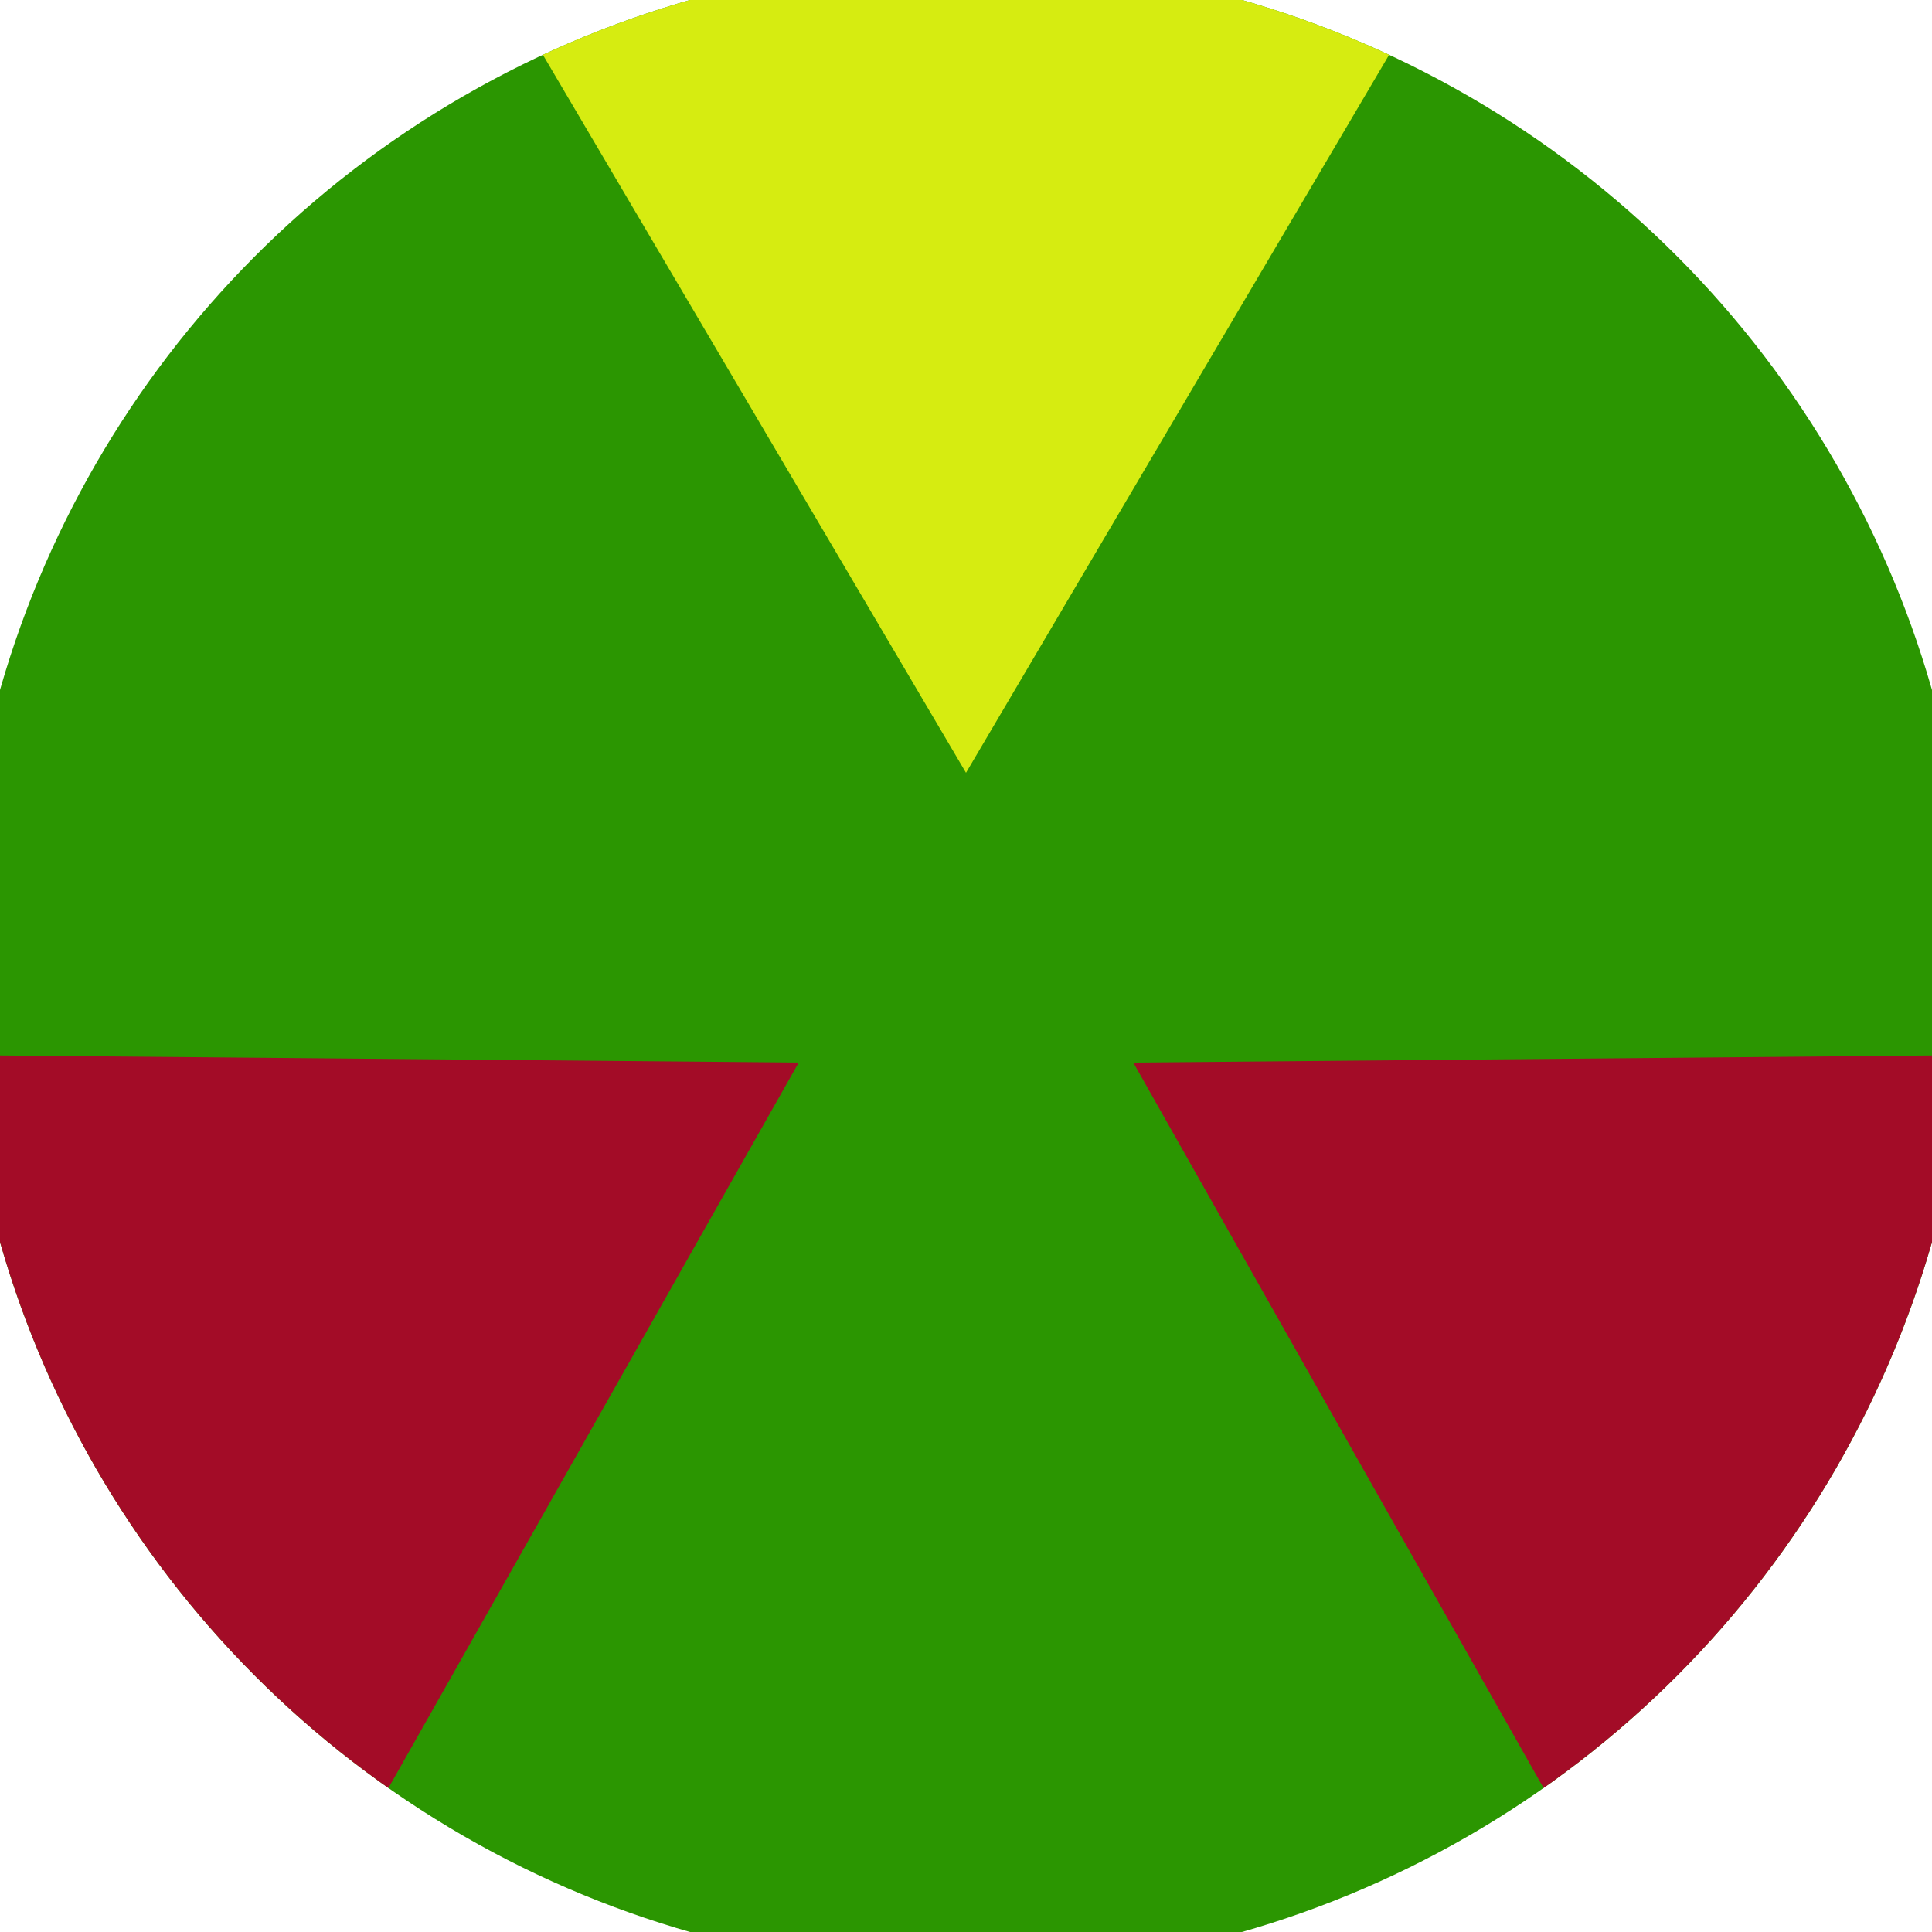 <svg xmlns="http://www.w3.org/2000/svg" width="128" height="128" viewBox="0 0 100 100" shape-rendering="geometricPrecision">
                            <defs>
                                <clipPath id="clip">
                                    <circle cx="50" cy="50" r="52" />
                                    <!--<rect x="0" y="0" width="100" height="100"/>-->
                                </clipPath>
                            </defs>
                            <g transform="rotate(0 50 50)">
                            <rect x="0" y="0" width="100" height="100" fill="#2b9601" clip-path="url(#clip)"/><path d="M 96.33 -38.62
                            L 3.67 -38.62
                            L 50 40 Z" fill="#d6ec11" clip-path="url(#clip)"/><path d="M 103.583 134.433
                            L 149.912 54.188
                            L 58.66 55 ZM -49.912 54.188
                            L -3.583 134.433
                            L 41.34 55 Z" fill="#a30c27" clip-path="url(#clip)"/></g></svg>